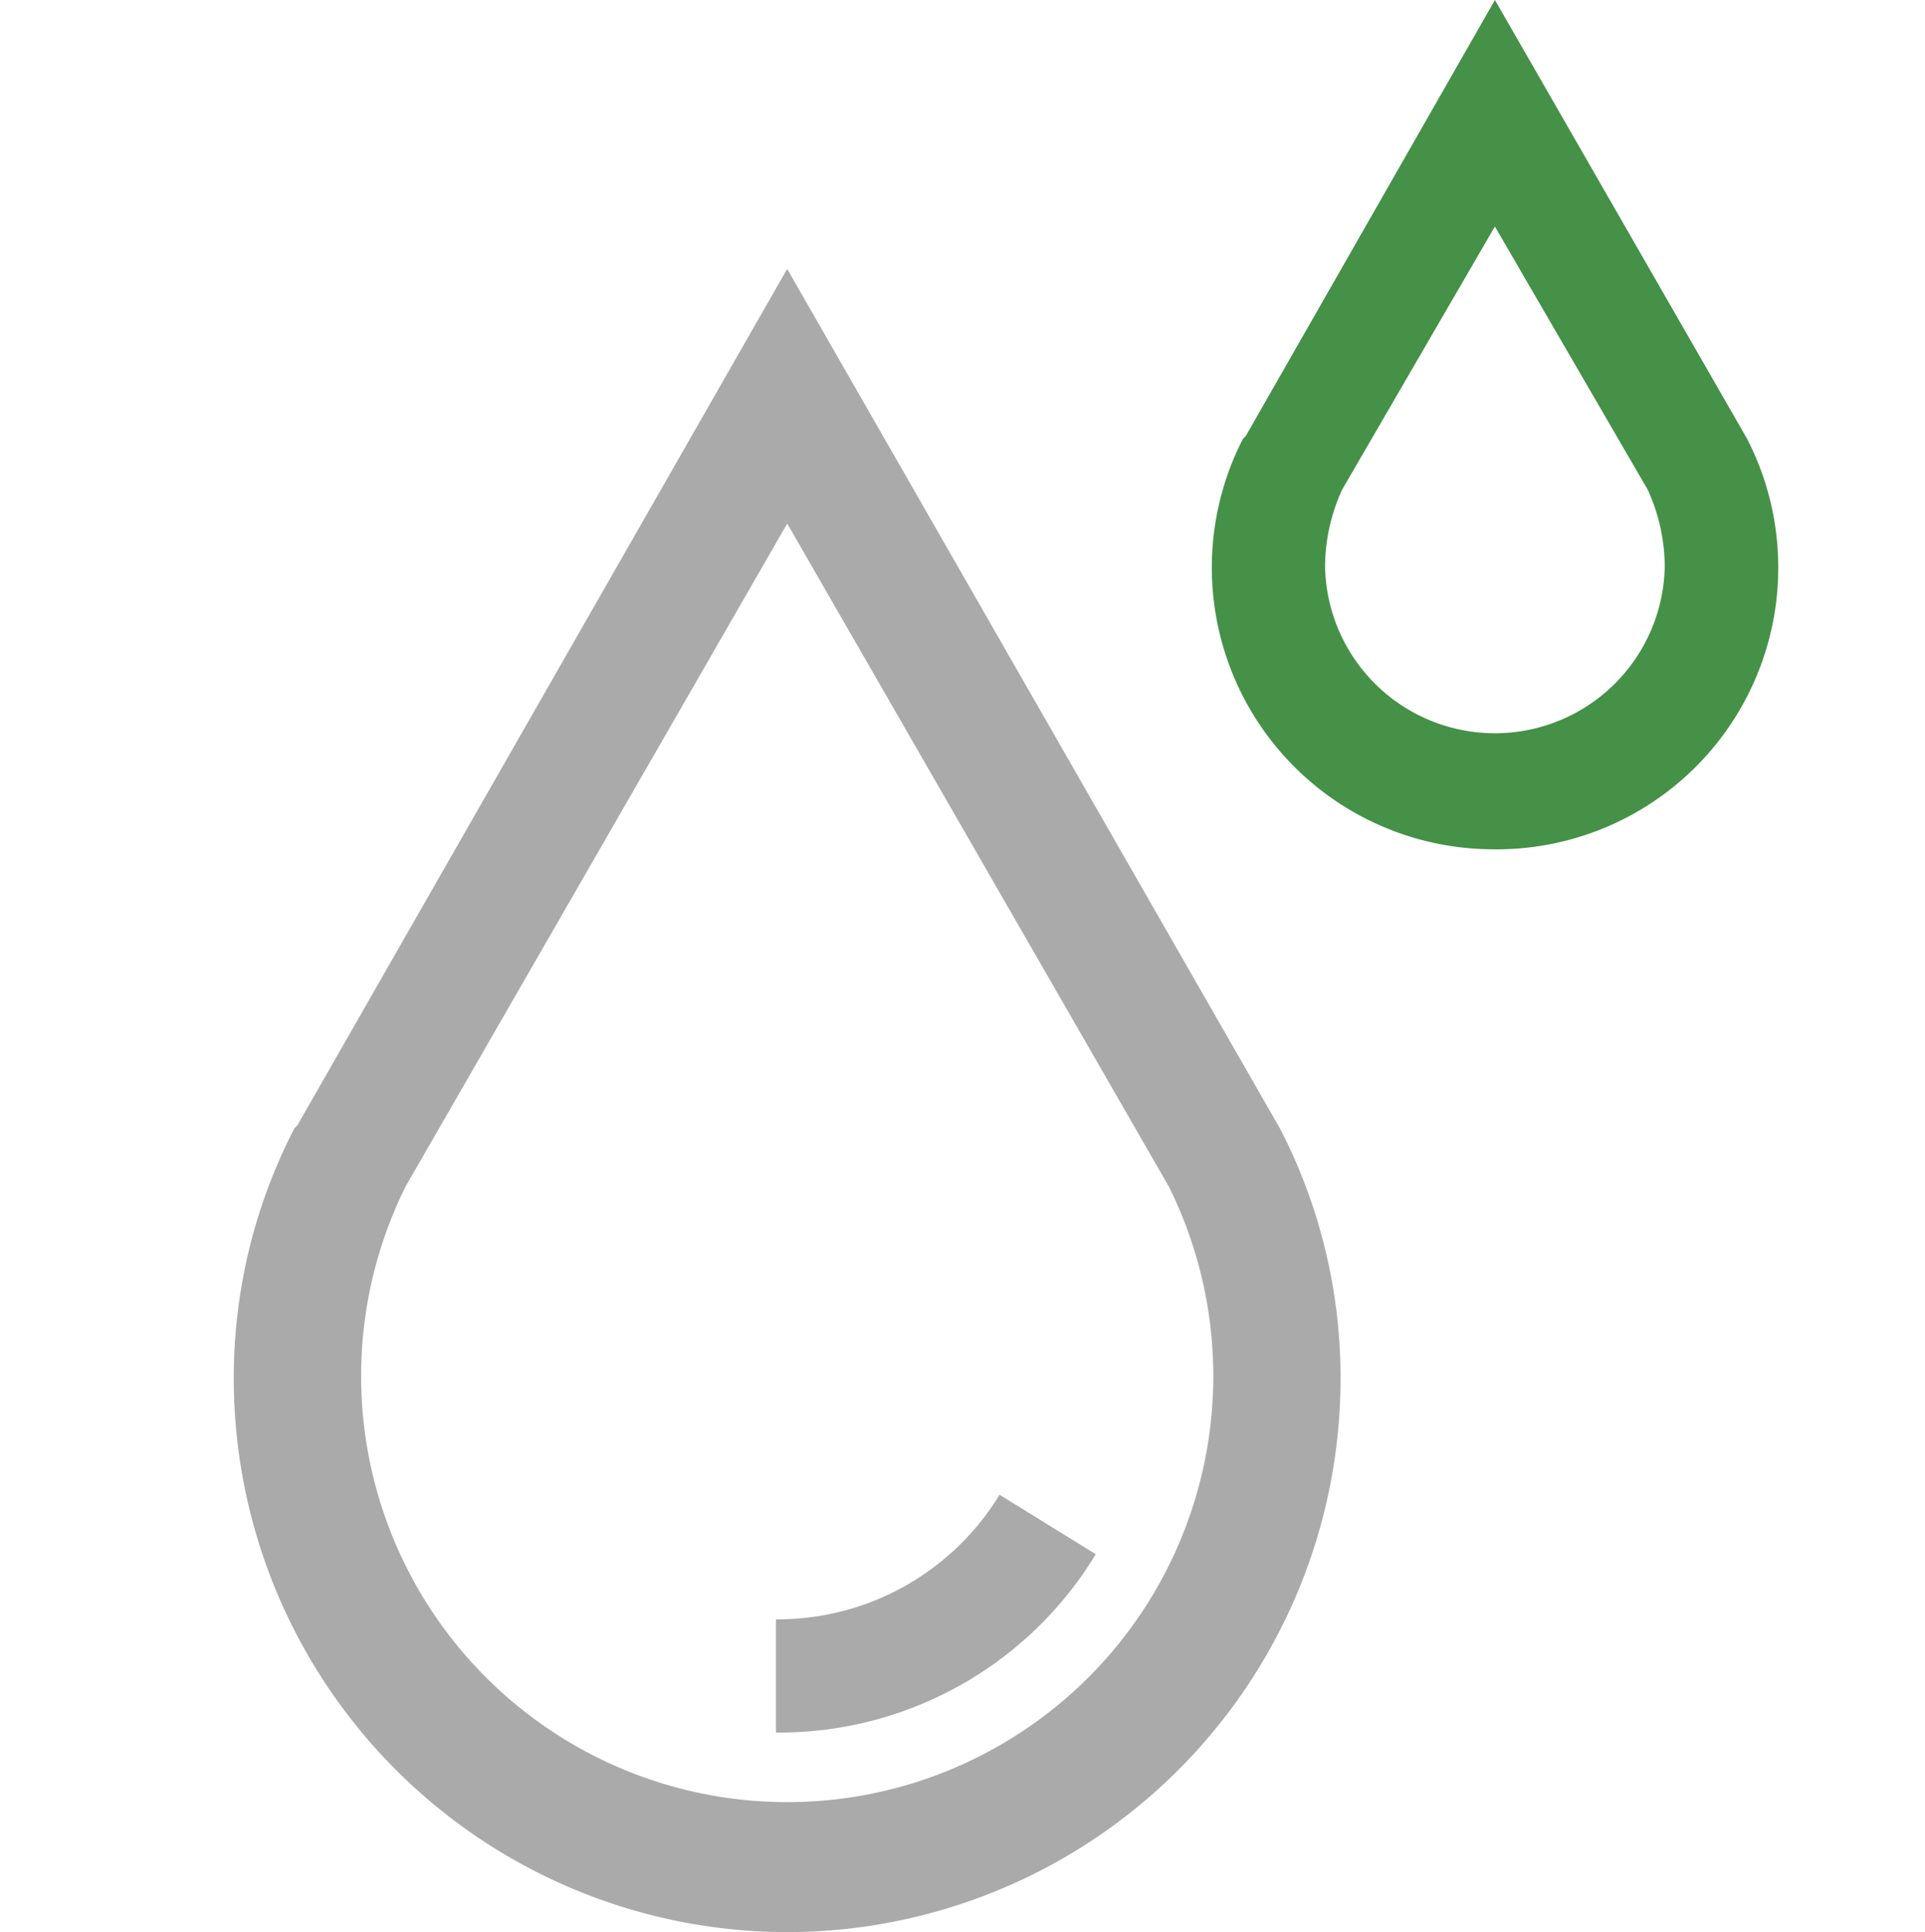 <svg xmlns="http://www.w3.org/2000/svg" width="41" height="41.15" viewBox="0 0 41 41.15">
  <g id="Picto_Huile" data-name="Picto Huile" transform="translate(-750 -344)">
    <rect id="Rectangle_930" data-name="Rectangle 930" width="41" height="41" transform="translate(750 344)" fill="#fff" opacity="0"/>
    <g id="Groupe_1114" data-name="Groupe 1114" transform="translate(-19540.57 -99)">
      <g id="Groupe_1108" data-name="Groupe 1108" transform="translate(20295.699 449.029)">
        <path id="Tracé_816" data-name="Tracé 816" d="M34.337,60.971A11.644,11.644,0,0,1,22.7,49.334a11.409,11.409,0,0,1,1.266-5.246l.06-.06L34.337,26,44.707,44.088a11.409,11.409,0,0,1,1.266,5.246A11.644,11.644,0,0,1,34.337,60.971Zm-8.26-15.8a9.225,9.225,0,1,0,16.521,0l-8.26-14.35Z" transform="translate(-22.7 -26)" fill="#aaa" stroke="#aaa" stroke-width="0.3"/>
      </g>
      <g id="Groupe_1109" data-name="Groupe 1109" transform="translate(20316.381 443)">
        <path id="Tracé_817" data-name="Tracé 817" d="M63.029,34.088a6,6,0,0,1-5.366-8.743l.06-.06L63.029,16,68.4,25.346a6,6,0,0,1-5.366,8.743Zm-3.256-7.657a3.98,3.98,0,0,0-.362,1.628,3.618,3.618,0,0,0,7.235,0,3.979,3.979,0,0,0-.362-1.628l-3.256-5.607Z" transform="translate(-57 -16)" fill="#449147"/>
      </g>
      <g id="Groupe_1110" data-name="Groupe 1110" transform="translate(20307.096 474.835)">
        <path id="Tracé_818" data-name="Tracé 818" d="M41.6,73.865V71.453A5.533,5.533,0,0,0,46.363,68.8l2.05,1.266A7.885,7.885,0,0,1,41.6,73.865Z" transform="translate(-41.6 -68.8)" fill="#aaa"/>
      </g>
    </g>
  </g>
</svg>
